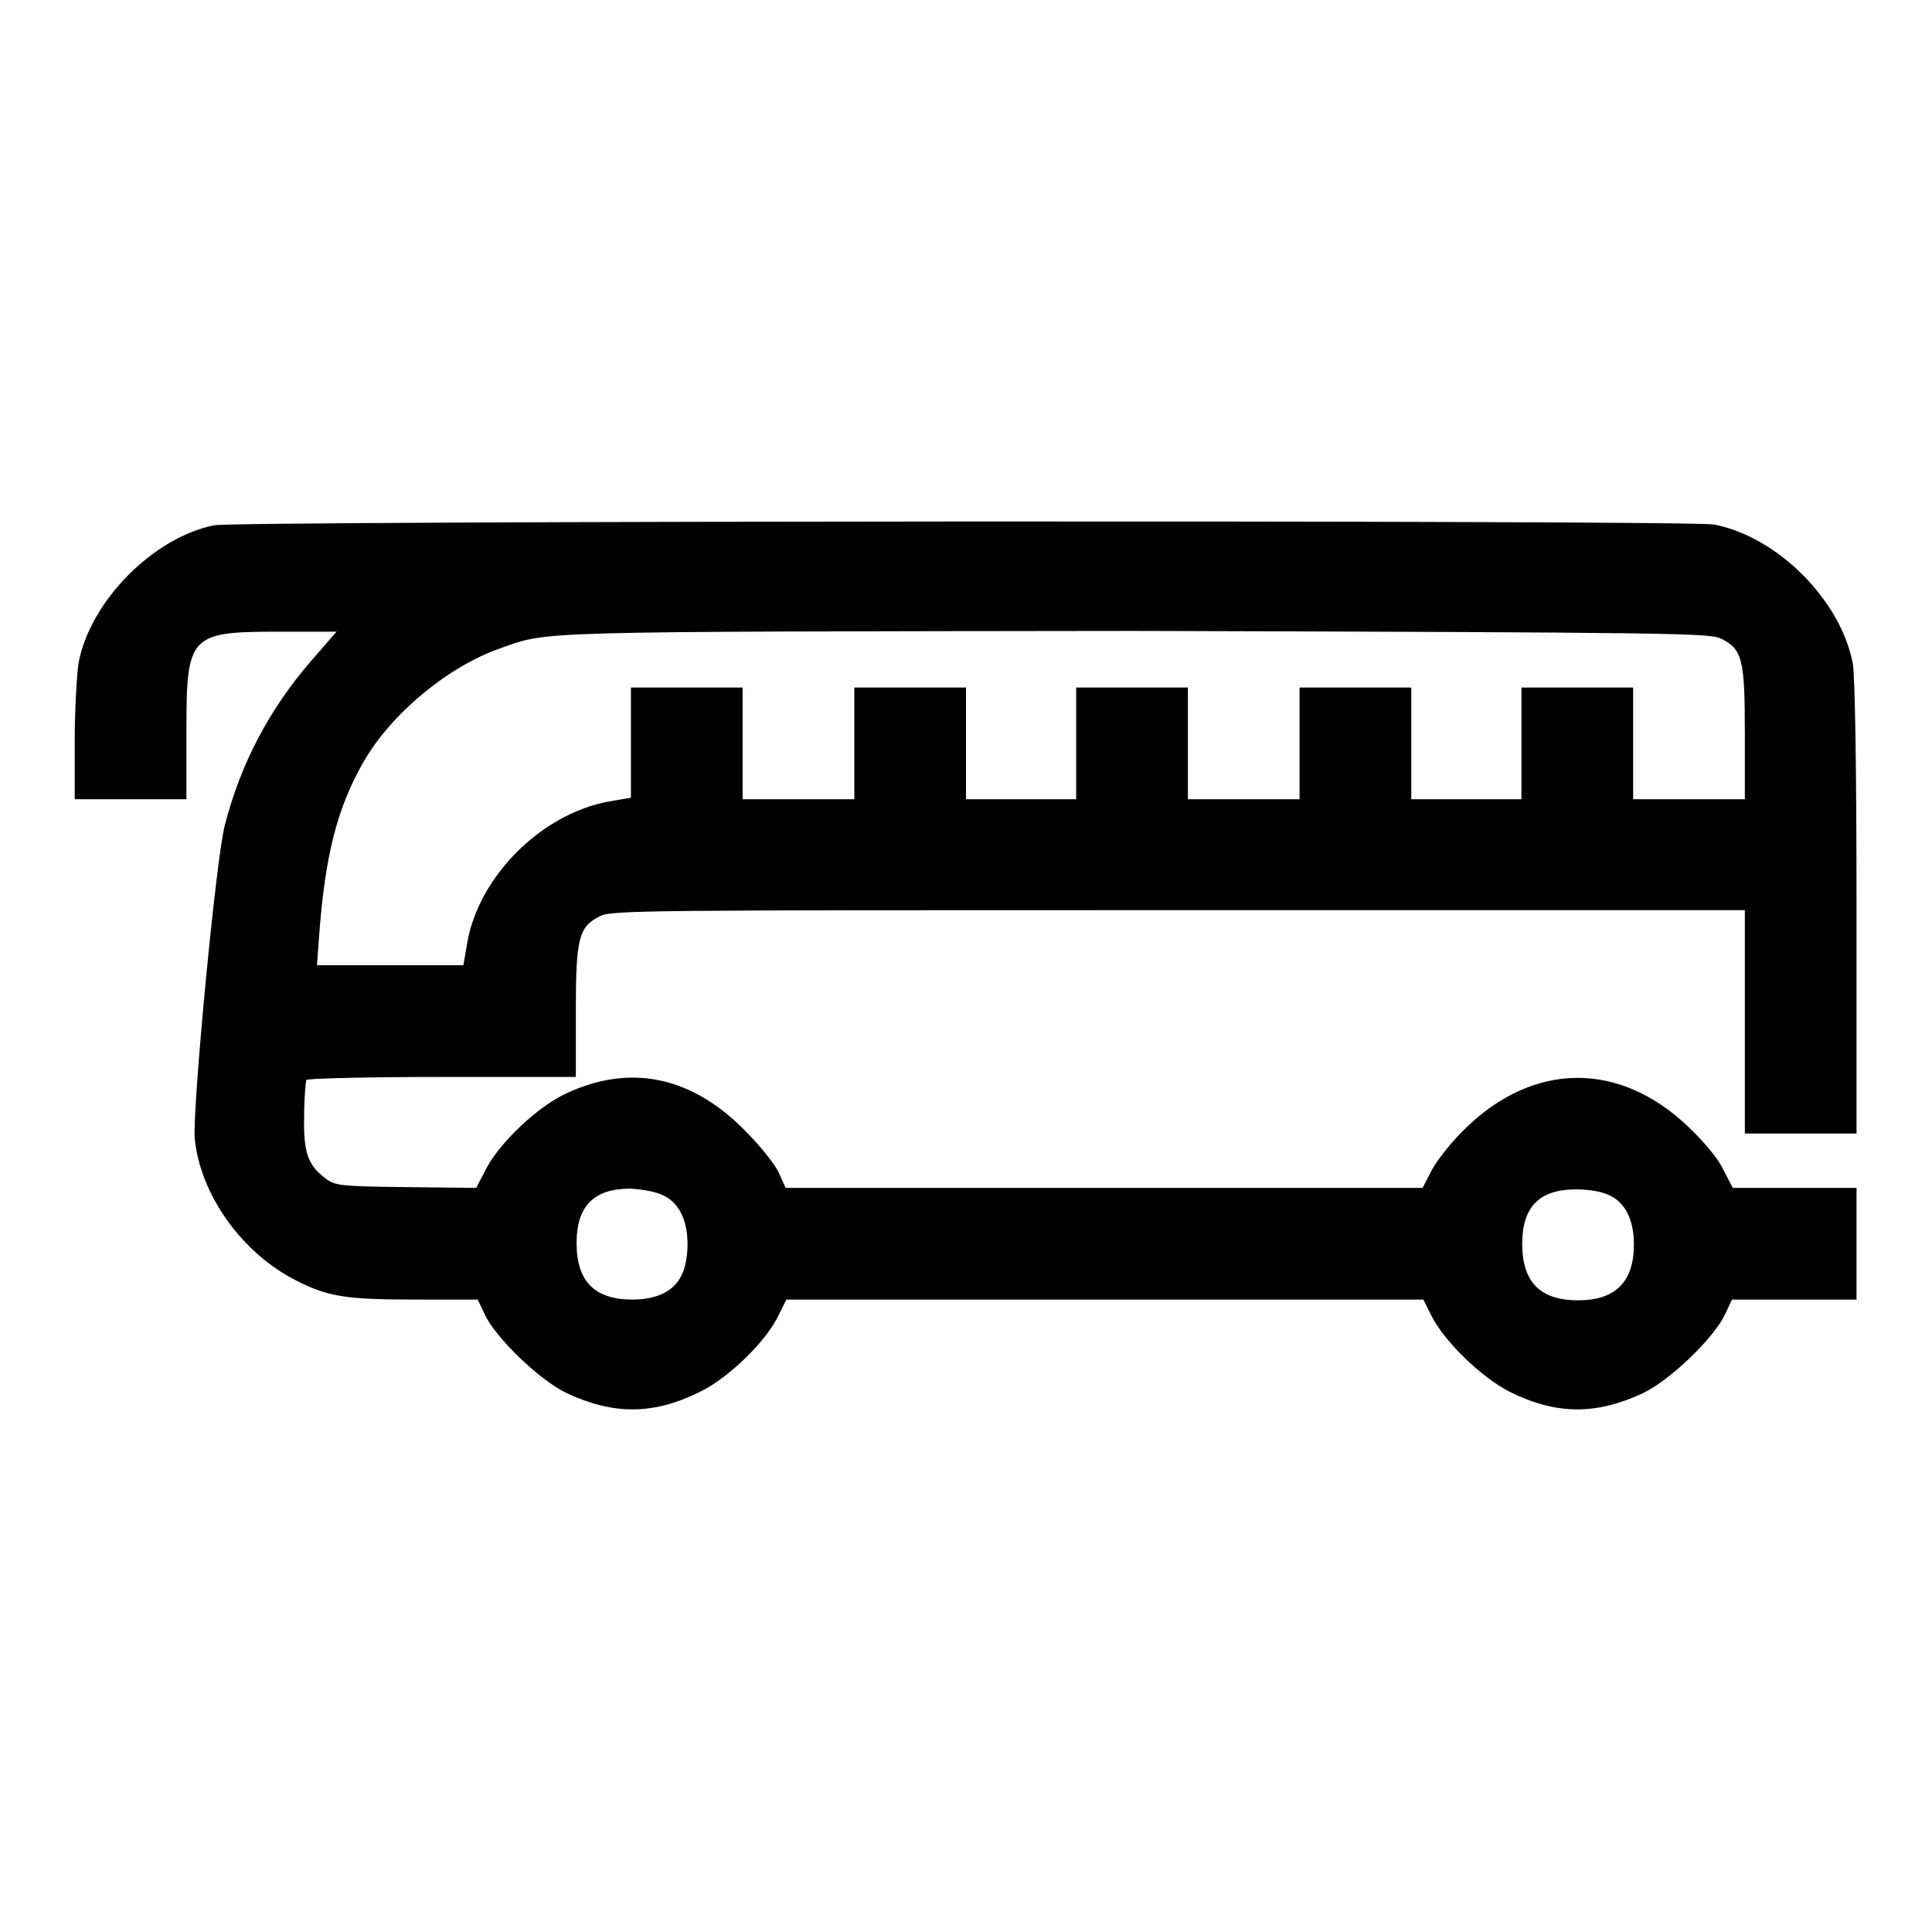 <?xml version="1.0" encoding="utf-8"?>
<!-- Svg Vector Icons : http://www.onlinewebfonts.com/icon -->
<!DOCTYPE svg PUBLIC "-//W3C//DTD SVG 1.1//EN" "http://www.w3.org/Graphics/SVG/1.1/DTD/svg11.dtd">
<svg version="1.1" xmlns="http://www.w3.org/2000/svg" xmlns:xlink="http://www.w3.org/1999/xlink" x="0px" y="0px" viewBox="0 0 256 256" enable-background="new 0 0 256 256" xml:space="preserve">
<g><g><g><path fill="#000000" d="M28.4,69.6c-8.1,1.6-16.5,10.1-18,18.3c-0.2,1.3-0.5,6-0.5,10.2v7.8h7.4h7.4v-8.7c0-13.1,0.3-13.5,12.4-13.5h7.5l-3.4,3.9c-5.6,6.5-9.3,13.6-11.4,21.7c-1.2,4.5-4.3,37.6-4,41.5c0.7,7.5,6.3,15.3,13.5,18.9c4.3,2.2,6.8,2.5,16.1,2.5h7.9l0.9,1.9c1.4,3.1,7.3,8.8,10.9,10.5c6.2,2.9,11.5,2.9,17.7-0.2c3.7-1.8,8.8-6.7,10.4-10.2l1-2h42.2h42.2l1,2c1.7,3.5,6.7,8.3,10.4,10.2c6.2,3.1,11.5,3.1,17.7,0.2c3.6-1.7,9.5-7.4,10.9-10.5l0.9-1.9h8.3h8.2v-7.4v-7.4h-8.2h-8.2l-1.3-2.5c-0.7-1.5-2.7-3.8-4.6-5.6c-9.1-8.7-20.4-8.6-29.4,0.1c-1.8,1.7-3.7,4.1-4.5,5.5l-1.3,2.5h-42.2h-42.2l-0.9-2c-0.5-1.1-2.4-3.5-4.4-5.5c-7.1-7.3-15.3-9-23.8-5c-3.7,1.7-8.8,6.5-10.6,10l-1.3,2.5l-9.3-0.1c-8.6-0.1-9.4-0.2-10.6-1.1c-2.4-1.8-3-3.4-2.9-8.3c0-2.4,0.2-4.6,0.3-4.8s8.1-0.4,18-0.4h17.7v-8.7c0-9.8,0.4-11.2,3.2-12.6c1.5-0.8,6.1-0.8,76.7-0.8h75v14.8v14.8h7.4h7.4v-29.9c0-18.1-0.2-30.9-0.5-32.4c-1.6-8.4-10-16.8-18.4-18.4C224,68.9,31.4,69,28.4,69.6z M228,84.6c2.9,1.4,3.2,2.8,3.2,12.6v8.7h-7.4h-7.4v-7.4v-7.4h-7.4h-7.4v7.4v7.4h-7.4H187v-7.4v-7.4h-7.4h-7.4v7.4v7.4h-7.4h-7.4v-7.4v-7.4h-7.4h-7.4v7.4v7.4h-7.4H128v-7.4v-7.4h-7.4h-7.4v7.4v7.4h-7.4h-7.4v-7.4v-7.4h-7.4h-7.4v7.3v7.3l-2.9,0.5c-8.9,1.6-17.3,9.9-18.8,18.8l-0.5,2.9h-9.7h-9.7l0.3-4.1c0.8-10.6,2.4-16.8,5.9-22.9c3.7-6.4,11.2-12.6,18.1-15c6.5-2.3,3.3-2.2,84.1-2.3C221.9,83.8,226.5,83.9,228,84.6z M87.9,158.4c2.1,1,3.2,3.3,3.2,6.5c0,1.5-0.3,3.2-0.8,4.1c-1,2.1-3.3,3.2-6.5,3.2c-5,0-7.4-2.4-7.4-7.5c0-4.9,2.3-7.2,7.1-7.2C85.2,157.6,86.9,157.9,87.9,158.4z M213.3,158.4c2.1,1,3.2,3.3,3.2,6.5c0,4.9-2.4,7.4-7.4,7.4c-5,0-7.4-2.4-7.4-7.5c0-4.9,2.3-7.2,7.1-7.2C210.6,157.6,212.3,157.9,213.3,158.4z"/></g></g></g>
</svg>